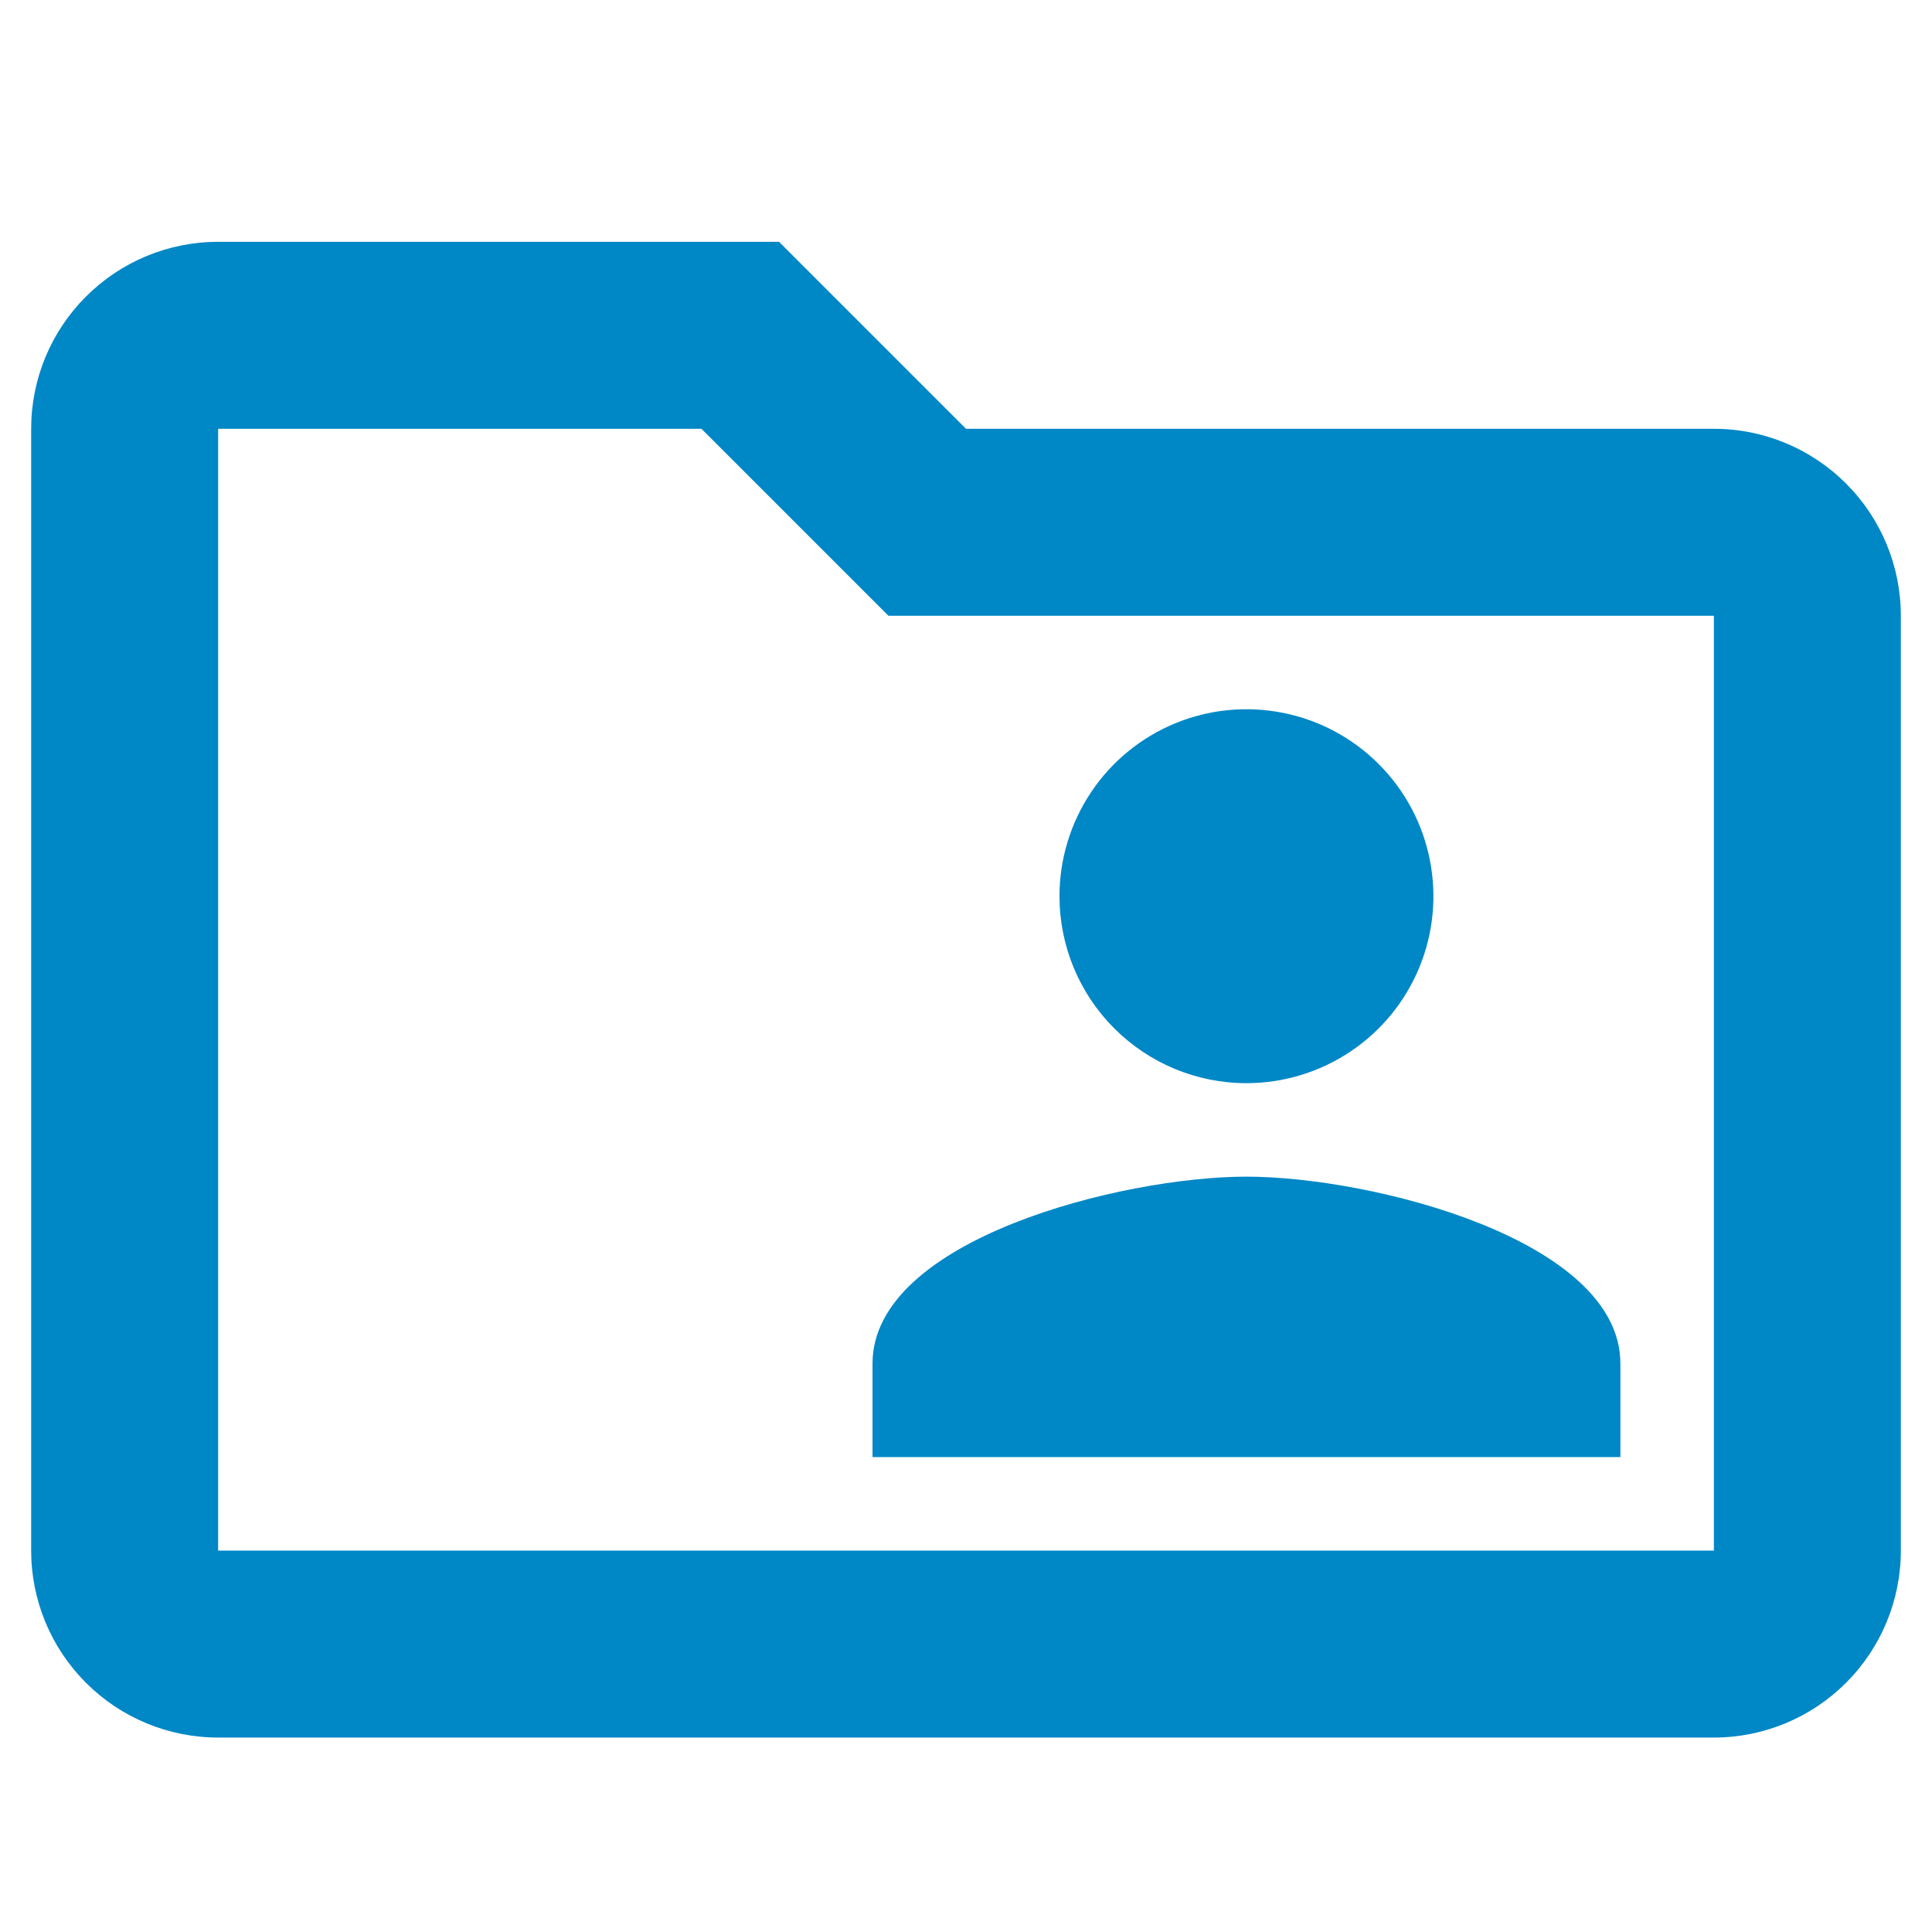 <svg width="31" height="31" viewBox="0 0 31 31" fill="none" xmlns="http://www.w3.org/2000/svg">
<g clip-path="url(#clip0_170_7439)">
<g clip-path="url(#clip1_170_7439)">
<path d="M27.5 6.88H15.5L12.5 3.88H3.5C2.704 3.88 1.941 4.196 1.379 4.759C0.816 5.321 0.5 6.084 0.5 6.88V24.88C0.5 25.676 0.816 26.439 1.379 27.001C1.941 27.564 2.704 27.88 3.5 27.88H27.5C28.296 27.88 29.059 27.564 29.621 27.001C30.184 26.439 30.5 25.676 30.5 24.88V9.88C30.5 9.084 30.184 8.321 29.621 7.759C29.059 7.196 28.296 6.88 27.5 6.88ZM27.5 24.88H3.5V6.88H11.255L14.255 9.88H27.5V24.88ZM20 17.38C20.593 17.38 21.173 17.204 21.667 16.874C22.16 16.545 22.545 16.076 22.772 15.528C22.999 14.98 23.058 14.377 22.942 13.795C22.827 13.213 22.541 12.678 22.121 12.259C21.702 11.839 21.167 11.553 20.585 11.438C20.003 11.322 19.4 11.381 18.852 11.608C18.304 11.835 17.835 12.22 17.506 12.713C17.176 13.207 17 13.787 17 14.38C17 15.176 17.316 15.939 17.879 16.501C18.441 17.064 19.204 17.38 20 17.38ZM14 23.38H26V21.88C26 19.885 21.995 18.88 20 18.88C18.005 18.88 14 19.885 14 21.88V23.38Z" fill="#0087C6"/>
</g>
</g>
<defs>
<clipPath id="clip0_170_7439">
<rect width="30" height="30" fill="white" transform="translate(0.5 0.88)"/>
</clipPath>
<clipPath id="clip1_170_7439">
<rect width="30" height="24" fill="white" transform="translate(0.5 3.88)"/>
</clipPath>
</defs>
</svg>
